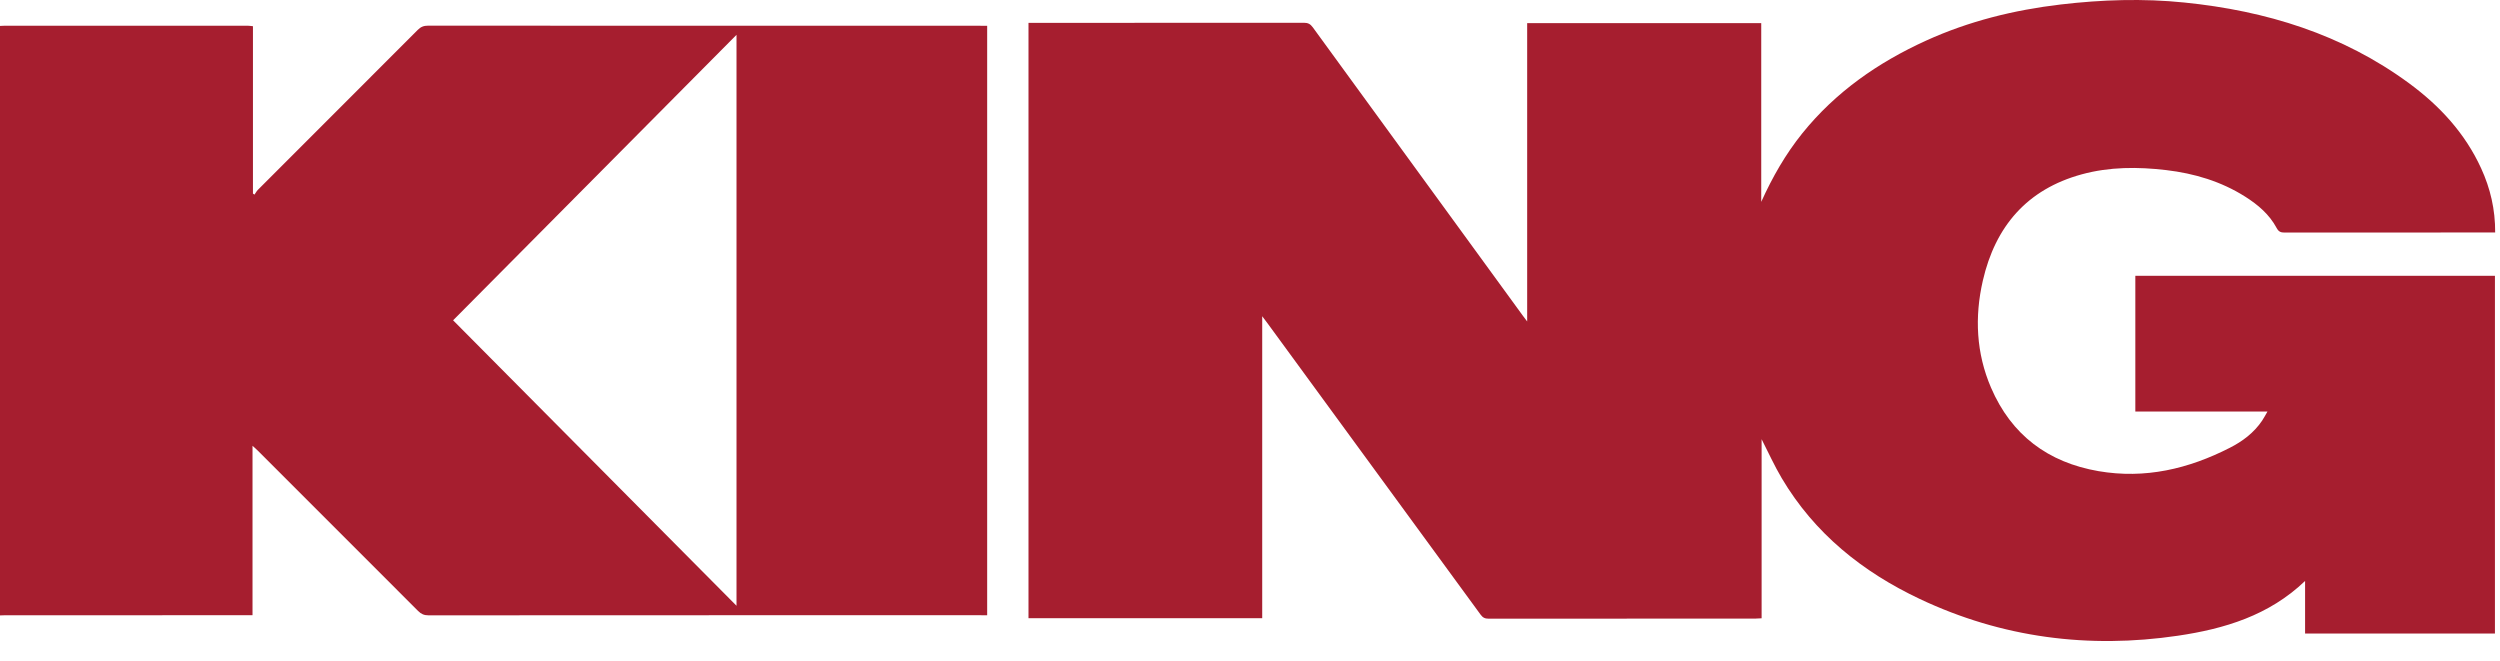 <svg xmlns="http://www.w3.org/2000/svg" fill="none" viewBox="0 0 121 32" height="32" width="121">
<path fill="#A61E2F" d="M0 29.786V1.255C0.061 1.252 0.122 1.247 0.183 1.247C4.129 1.246 8.075 1.246 12.021 1.247C12.087 1.247 12.153 1.26 12.243 1.269V9.37C12.267 9.387 12.292 9.403 12.317 9.419C12.372 9.342 12.417 9.254 12.482 9.188C15.06 6.608 17.642 4.031 20.218 1.448C20.364 1.3 20.509 1.242 20.717 1.242C25.934 1.248 31.152 1.247 36.37 1.247H47.45C47.559 1.247 47.669 1.249 47.779 1.249V29.779C47.652 29.779 47.548 29.777 47.444 29.777H35.241C30.407 29.777 25.572 29.776 20.737 29.782C20.527 29.782 20.384 29.719 20.238 29.573C17.65 26.978 15.056 24.389 12.464 21.798C12.401 21.735 12.332 21.676 12.222 21.575V29.777H11.889C8.012 29.777 4.136 29.777 0.26 29.778C0.173 29.778 0.087 29.783 0 29.786ZM35.647 1.686C31.046 6.321 26.492 10.908 21.93 15.503C26.506 20.111 31.059 24.697 35.647 29.319V1.686Z"></path>
<path fill="#A61E2F" d="M85.244 9.77C85.785 8.572 86.42 7.463 87.229 6.456C88.846 4.449 90.899 3.024 93.218 1.968C95.293 1.023 97.479 0.484 99.737 0.217C101.729 -0.017 103.725 -0.082 105.723 0.122C109.669 0.522 113.365 1.651 116.605 4.035C118.085 5.124 119.308 6.447 120.086 8.145C120.533 9.118 120.772 10.139 120.766 11.252H120.487C117.182 11.252 113.877 11.25 110.571 11.256C110.384 11.257 110.283 11.21 110.189 11.035C109.838 10.378 109.286 9.91 108.669 9.519C107.499 8.778 106.207 8.394 104.847 8.233C103.473 8.071 102.1 8.07 100.755 8.438C98.112 9.161 96.572 10.953 95.968 13.588C95.566 15.344 95.648 17.093 96.364 18.76C97.353 21.061 99.129 22.383 101.571 22.804C103.819 23.19 105.921 22.696 107.922 21.674C108.54 21.36 109.091 20.947 109.487 20.359C109.573 20.231 109.644 20.093 109.746 19.919H103.35V13.348H120.755V30.662H111.566V28.118C109.821 29.792 107.657 30.437 105.41 30.769C101.088 31.408 96.894 30.868 92.922 28.992C90.154 27.685 87.824 25.825 86.234 23.14C85.876 22.536 85.586 21.891 85.262 21.257V29.925C85.148 29.931 85.056 29.94 84.965 29.94C80.659 29.941 76.353 29.94 72.048 29.944C71.876 29.944 71.769 29.897 71.662 29.75C68.234 25.056 64.8 20.364 61.367 15.673C61.291 15.57 61.214 15.47 61.091 15.305V29.922H49.779V1.107H50.061C54.41 1.107 58.759 1.108 63.109 1.102C63.304 1.102 63.421 1.16 63.537 1.319C66.926 5.979 70.32 10.635 73.714 15.291C73.765 15.36 73.817 15.428 73.915 15.559V1.121H85.244L85.244 9.77Z"></path>
</svg>
